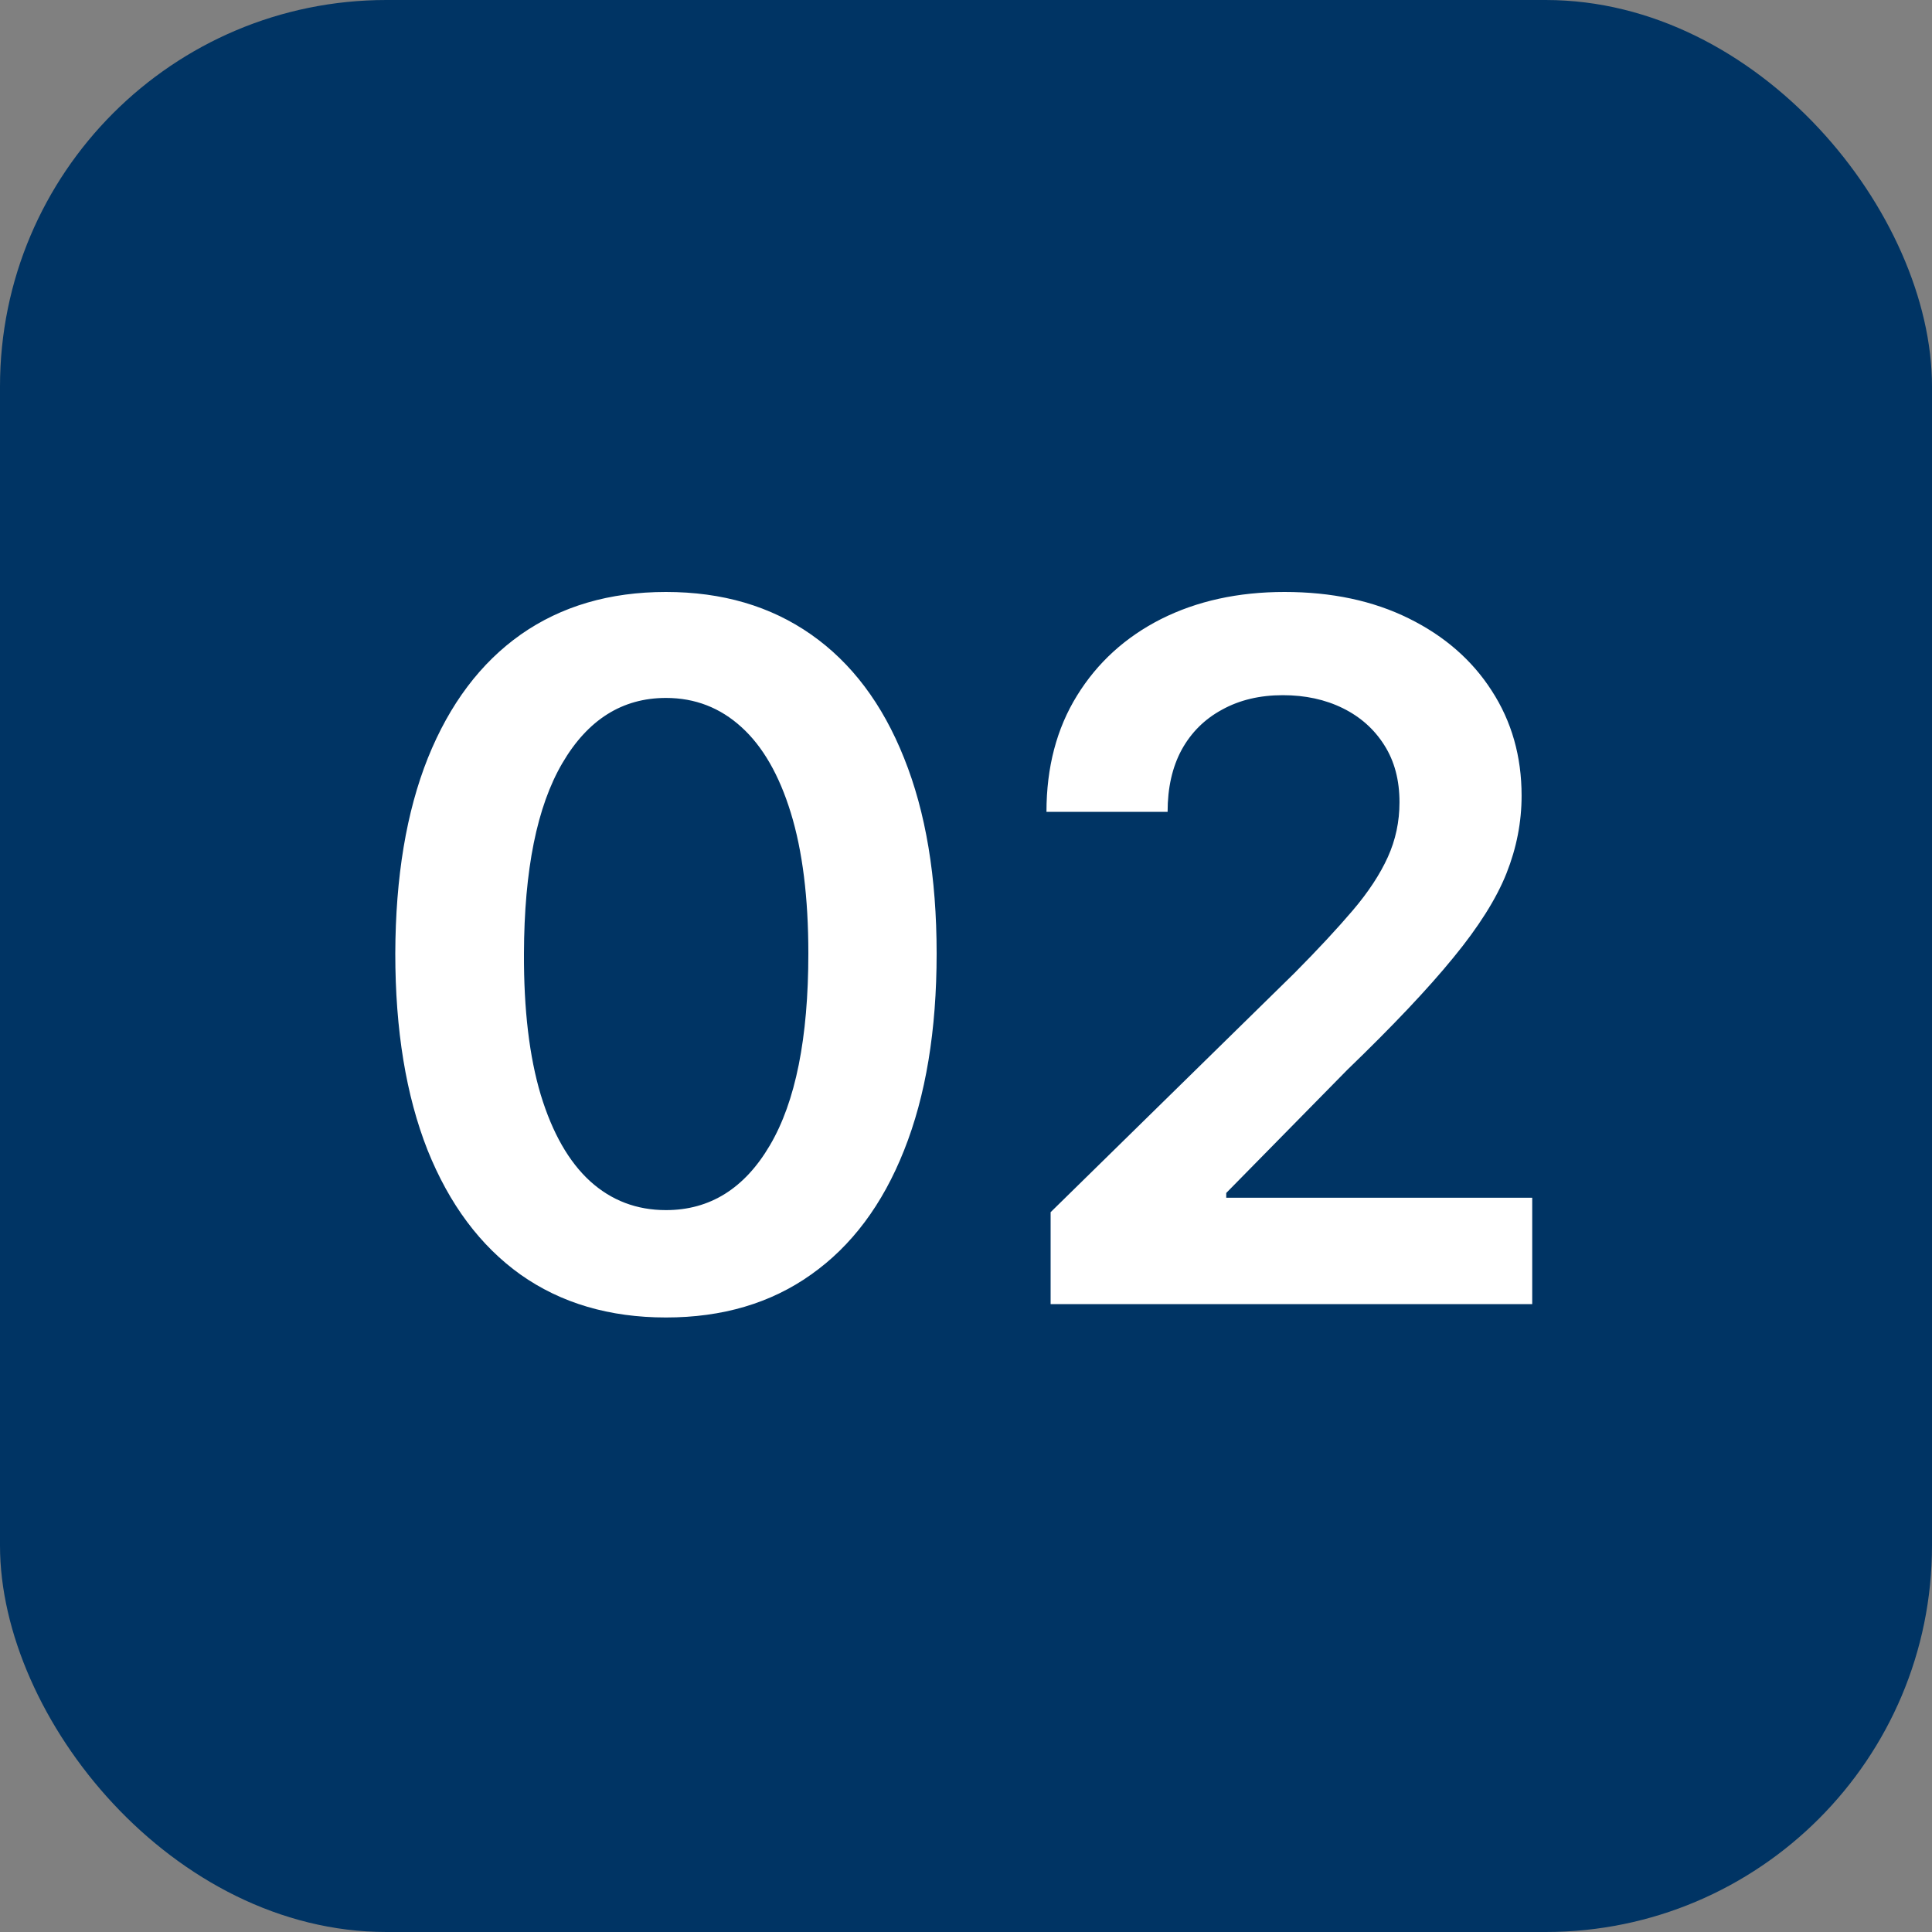 <svg xmlns="http://www.w3.org/2000/svg" width="40" height="40" viewBox="0 0 40 40" fill="none"><rect x="0" y="0" width="40" height="40" fill="#808080" stroke="none"/><rect width="40" height="40" rx="8" fill="#003464"></rect><path d="M13.788 27.277C12.619 27.277 11.615 26.981 10.777 26.389C9.943 25.793 9.302 24.933 8.852 23.811C8.407 22.684 8.184 21.328 8.184 19.741C8.189 18.155 8.414 16.806 8.859 15.693C9.309 14.576 9.951 13.723 10.784 13.136C11.622 12.549 12.623 12.256 13.788 12.256C14.953 12.256 15.954 12.549 16.792 13.136C17.631 13.723 18.272 14.576 18.717 15.693C19.167 16.811 19.392 18.16 19.392 19.741C19.392 21.332 19.167 22.691 18.717 23.818C18.272 24.94 17.631 25.797 16.792 26.389C15.959 26.981 14.958 27.277 13.788 27.277ZM13.788 25.054C14.697 25.054 15.415 24.607 15.94 23.712C16.471 22.812 16.736 21.489 16.736 19.741C16.736 18.586 16.615 17.616 16.373 16.829C16.132 16.044 15.791 15.452 15.351 15.054C14.91 14.652 14.389 14.45 13.788 14.45C12.884 14.45 12.169 14.9 11.643 15.8C11.118 16.695 10.853 18.009 10.848 19.741C10.843 20.901 10.959 21.877 11.196 22.668C11.437 23.458 11.778 24.055 12.219 24.457C12.659 24.855 13.182 25.054 13.788 25.054ZM21.752 27V25.097L26.801 20.146C27.284 19.659 27.687 19.225 28.009 18.847C28.331 18.468 28.572 18.101 28.733 17.746C28.894 17.391 28.975 17.012 28.975 16.609C28.975 16.15 28.87 15.757 28.662 15.43C28.454 15.099 28.167 14.843 27.803 14.663C27.438 14.483 27.024 14.393 26.56 14.393C26.082 14.393 25.663 14.493 25.303 14.692C24.943 14.886 24.663 15.163 24.465 15.523C24.27 15.883 24.174 16.311 24.174 16.808H21.666C21.666 15.885 21.877 15.082 22.299 14.401C22.72 13.719 23.3 13.191 24.038 12.817C24.782 12.443 25.634 12.256 26.595 12.256C27.571 12.256 28.428 12.438 29.166 12.803C29.905 13.167 30.478 13.667 30.885 14.301C31.297 14.936 31.503 15.66 31.503 16.474C31.503 17.019 31.399 17.554 31.191 18.079C30.982 18.605 30.615 19.188 30.09 19.827C29.569 20.466 28.837 21.24 27.895 22.149L25.388 24.699V24.798H31.723V27H21.752Z" fill="white"></path></svg>